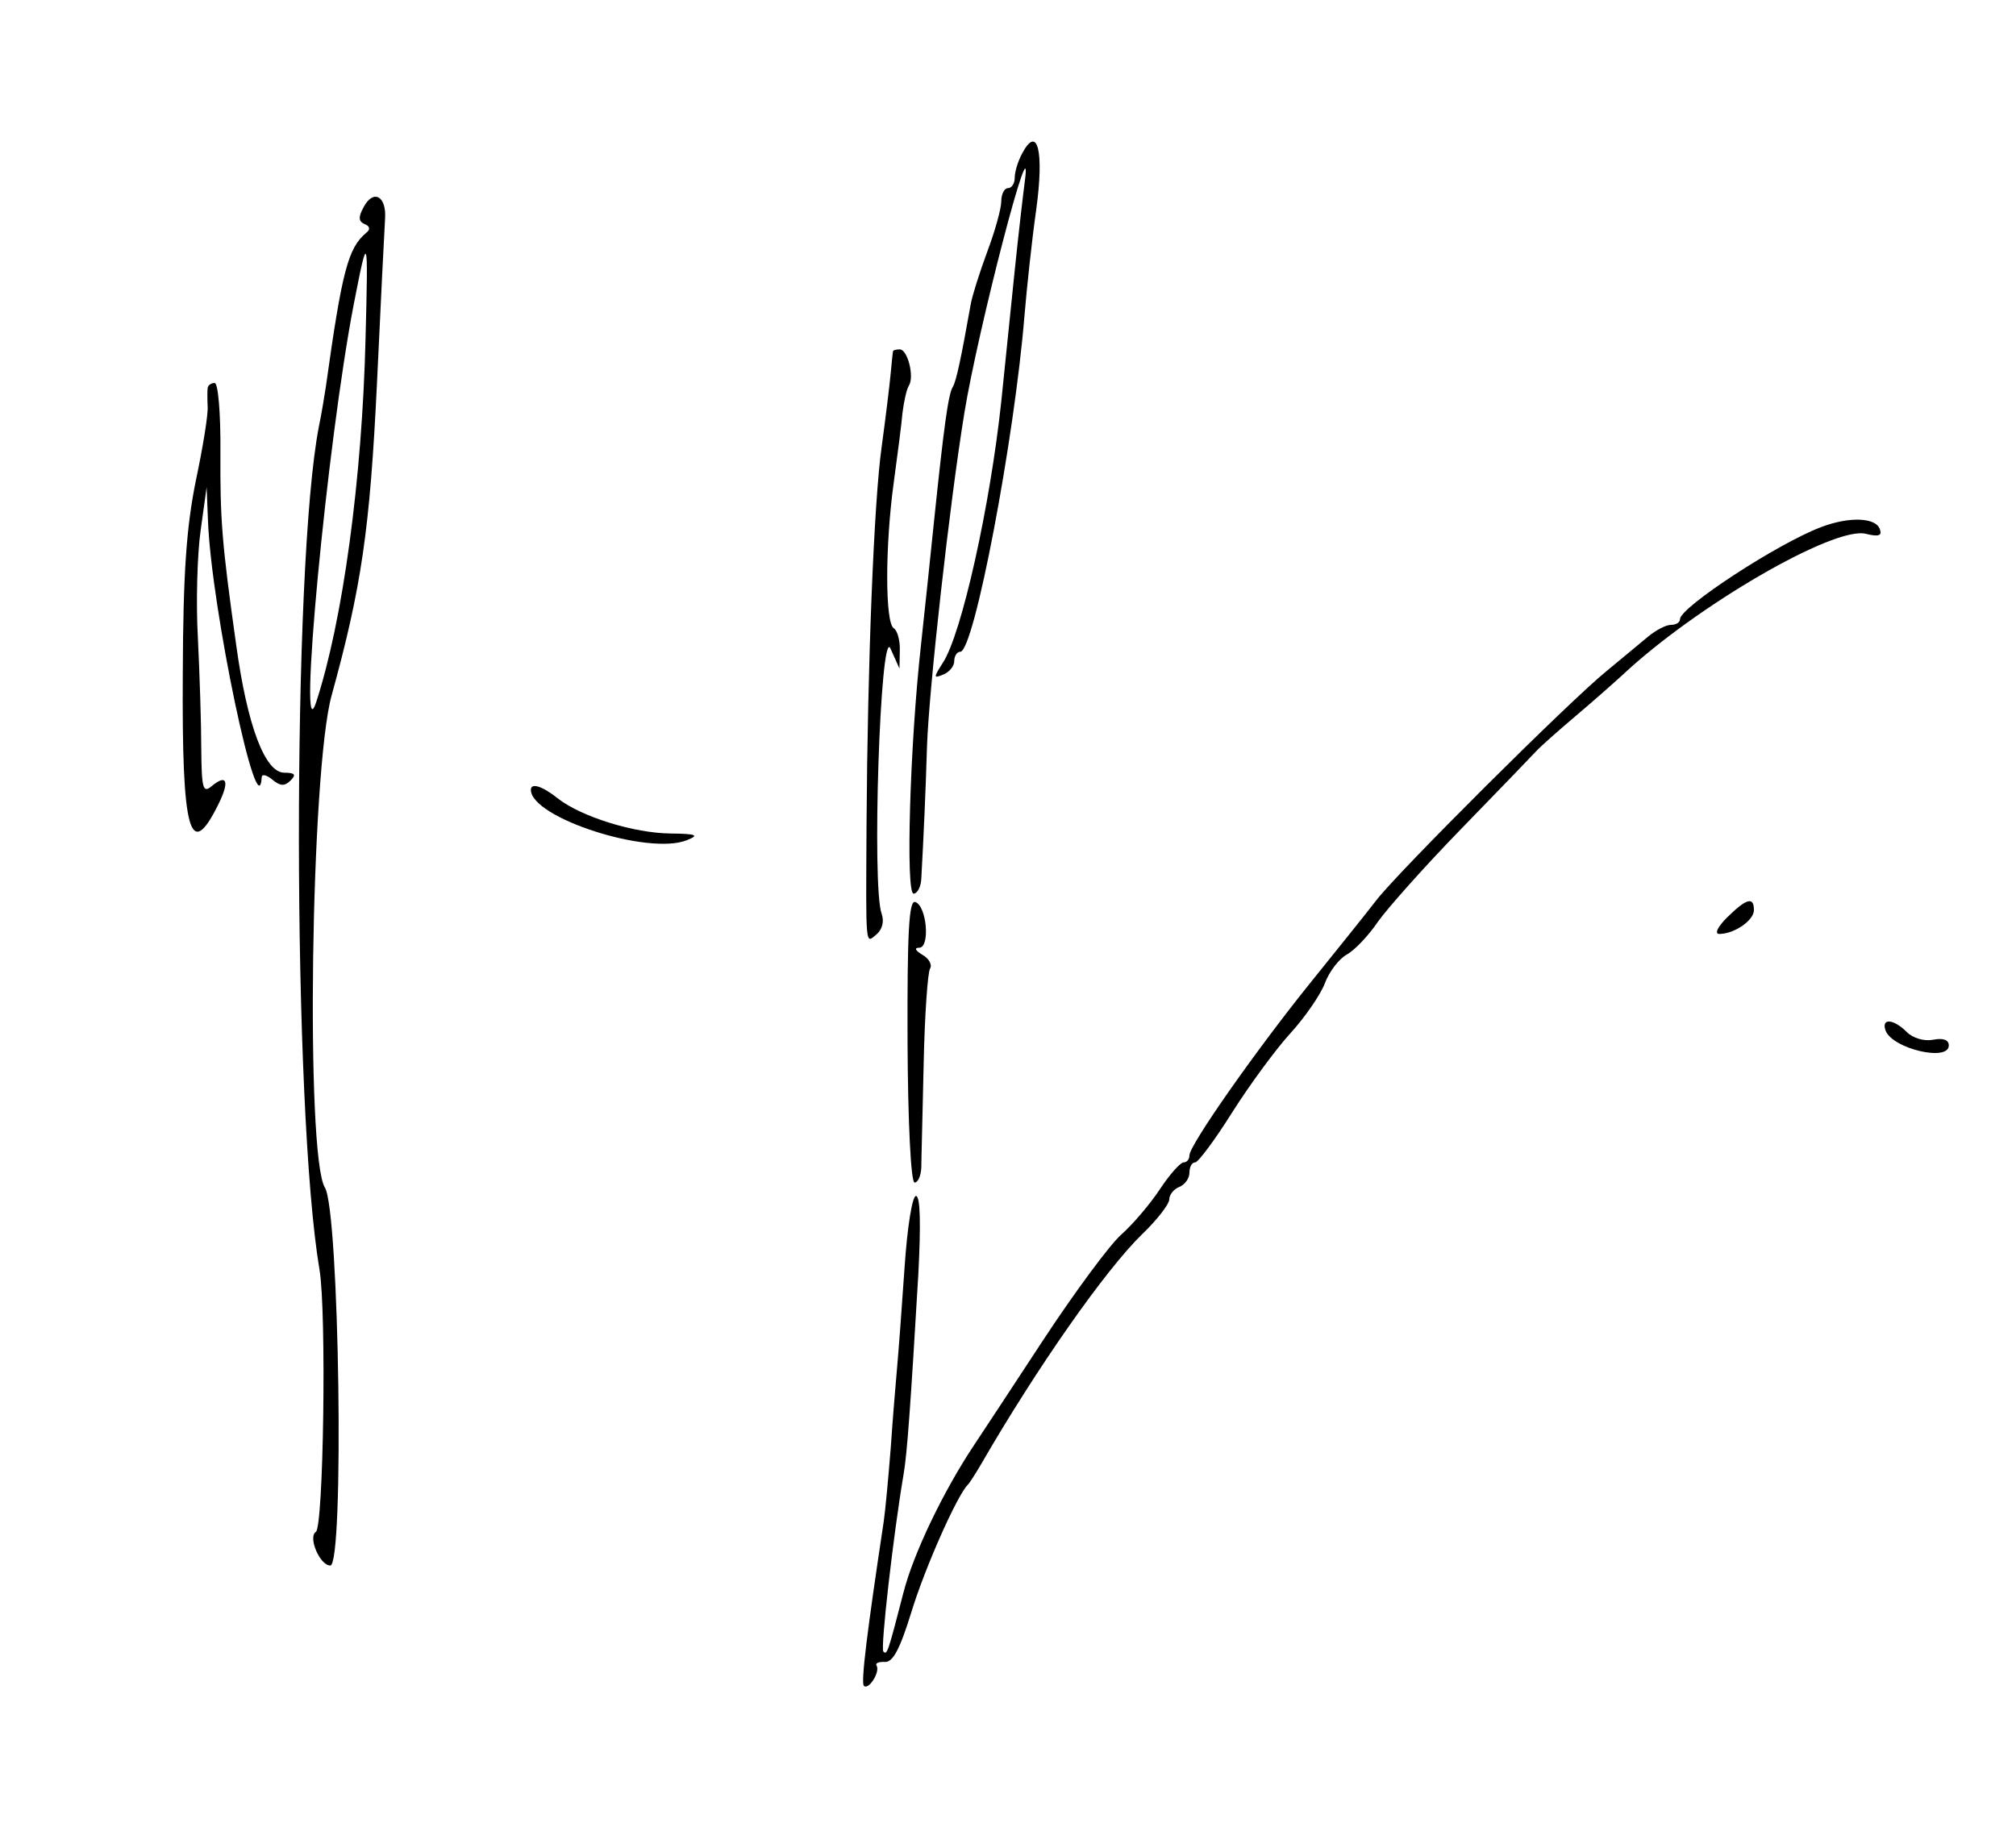 <?xml version="1.0" standalone="no"?>
<!DOCTYPE svg PUBLIC "-//W3C//DTD SVG 20010904//EN"
 "http://www.w3.org/TR/2001/REC-SVG-20010904/DTD/svg10.dtd">
<svg version="1.0" xmlns="http://www.w3.org/2000/svg"
 width="300pt" height="275pt" viewBox="0 0 300 275"
 preserveAspectRatio="xMidYMid meet">
<g transform="translate(0,275) scale(0.05,-0.05)"
fill="#000000" stroke="none">
<path d="M3042 5043 c-12 -22 -22 -54 -22 -72 0 -17 -9 -31 -20 -31 -11 0 -20
-18 -20 -39 0 -22 -19 -90 -42 -151 -23 -62 -45 -132 -49 -156 -29 -163 -43
-228 -53 -245 -14 -22 -27 -121 -56 -399 -11 -110 -29 -276 -39 -370 -33 -296
-46 -740 -22 -740 11 0 22 20 23 45 7 127 13 260 17 395 6 170 67 719 111 990
41 252 207 890 180 690 -5 -38 -19 -158 -30 -265 -11 -107 -29 -283 -40 -390
-33 -310 -118 -693 -174 -778 -28 -44 -28 -47 1 -35 18 7 33 25 33 40 0 15 8
28 18 28 41 0 161 632 191 1000 7 83 22 225 35 316 24 175 4 254 -42 167z"/>
<path d="M1082 4883 c-16 -29 -15 -42 3 -50 16 -6 18 -16 5 -26 -54 -45 -72
-113 -120 -457 -5 -33 -14 -87 -21 -120 -80 -413 -79 -2031 2 -2510 21 -125
12 -766 -11 -780 -24 -15 12 -100 43 -100 42 0 27 1055 -16 1125 -58 94 -42
1242 20 1465 89 323 114 494 135 930 11 237 22 456 24 488 5 69 -35 90 -64 35z
m6 -388 c-10 -421 -68 -844 -147 -1085 -57 -173 33 777 112 1185 42 215 43
212 35 -100z"/>
<path d="M2658 4455 c-1 -3 -4 -32 -7 -65 -3 -33 -15 -132 -27 -220 -23 -162
-42 -648 -45 -1120 -2 -380 -4 -359 30 -331 17 15 23 38 15 61 -30 79 -4 856
26 790 l27 -60 1 54 c1 29 -7 59 -18 66 -26 16 -26 245 0 434 11 80 23 173 26
207 4 33 12 70 19 81 17 27 -4 108 -27 108 -10 0 -19 -2 -20 -5z"/>
<path d="M618 4345 c-1 -8 -1 -33 0 -55 2 -22 -14 -121 -35 -220 -28 -138 -38
-273 -39 -578 -3 -470 21 -557 105 -388 35 70 27 94 -19 56 -26 -22 -30 -8
-31 113 0 75 -5 223 -10 327 -6 105 -2 249 8 320 l18 130 4 -100 c10 -261 150
-926 160 -763 1 10 15 6 32 -8 23 -19 36 -20 54 -2 17 17 13 23 -19 23 -57 0
-110 139 -143 380 -43 305 -48 374 -47 575 1 116 -7 205 -17 205 -11 0 -20 -7
-21 -15z"/>
<path d="M5420 3931 c-130 -49 -420 -239 -420 -274 0 -10 -12 -17 -27 -17 -15
0 -45 -16 -68 -35 -23 -19 -78 -65 -123 -102 -111 -90 -619 -596 -686 -683
-30 -39 -120 -151 -199 -249 -164 -204 -357 -480 -357 -510 0 -12 -8 -21 -17
-21 -10 0 -42 -36 -71 -80 -29 -44 -81 -105 -115 -135 -34 -30 -139 -172 -233
-315 -94 -143 -185 -282 -204 -310 -92 -138 -181 -323 -211 -440 -47 -182 -49
-187 -60 -176 -9 9 30 350 60 526 11 63 21 207 44 595 8 153 6 235 -7 235 -11
0 -26 -94 -34 -215 -8 -118 -18 -251 -22 -295 -4 -44 -13 -152 -19 -240 -7
-88 -16 -187 -21 -220 -50 -331 -68 -478 -59 -488 14 -14 49 41 38 60 -5 7 6
12 24 11 24 -2 45 37 79 147 39 129 136 348 168 380 6 6 23 33 39 60 167 289
371 580 480 686 45 43 81 90 81 104 0 14 14 31 30 37 17 7 30 26 30 42 0 17 7
31 17 31 9 0 59 67 111 150 52 82 130 188 173 235 43 47 89 114 102 148 13 35
43 74 66 86 23 13 64 56 91 96 28 40 140 166 250 279 110 113 210 217 223 231
13 14 66 61 118 105 52 44 113 98 137 120 218 205 631 445 725 421 37 -9 49
-6 42 13 -11 36 -91 39 -175 7z"/>
<path d="M1580 3149 c0 -83 350 -196 464 -150 38 15 30 19 -48 20 -110 1 -265
50 -334 103 -47 38 -82 49 -82 27z"/>
<path d="M2701 2402 c1 -242 10 -422 21 -422 10 0 19 20 20 45 0 25 4 163 7
308 3 145 12 272 19 284 7 11 -3 30 -23 41 -21 13 -25 21 -9 21 33 1 22 125
-12 136 -19 7 -24 -92 -23 -413z"/>
<path d="M5140 2769 c-28 -28 -38 -49 -23 -49 44 0 103 40 103 71 0 41 -22 35
-80 -22z"/>
<path d="M5612 2432 c21 -54 188 -93 188 -44 0 17 -17 23 -47 17 -27 -5 -60 5
-78 23 -40 40 -77 42 -63 4z"/>
</g>
</svg>
